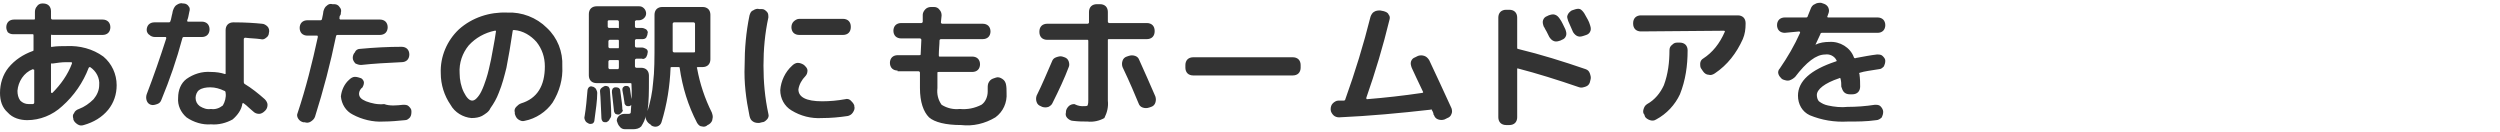 <?xml version="1.0" encoding="utf-8"?>
<!-- Generator: Adobe Illustrator 25.3.1, SVG Export Plug-In . SVG Version: 6.00 Build 0)  -->
<svg version="1.1" id="レイヤー_3" xmlns="http://www.w3.org/2000/svg" xmlns:xlink="http://www.w3.org/1999/xlink" x="0px"
	 y="0px" width="357.9px" height="18.9px" viewBox="0 0 357.9 18.9" style="enable-background:new 0 0 357.9 18.9;"
	 xml:space="preserve">
<style type="text/css">
	.st0{fill:#333333;}
</style>
<path id="パス_163024" class="st0" d="M4.7,9.9c-1.3,0.5-2.1,1.8-2.2,3.1c0,0.5,0.1,1,0.4,1.4c0.3,0.3,0.7,0.5,1.2,0.5
	c0.2,0,0.4,0,0.6,0c0.1,0,0.2-0.1,0.2-0.2V10C4.9,10,4.9,10,4.7,9.9C4.8,9.9,4.8,9.9,4.7,9.9z M9.5,8.9c-0.7,0-1.3,0.1-2,0.2
	C7.4,9,7.3,9.1,7.3,9.2v4c0,0,0,0.1,0.1,0.1c0,0,0.1,0,0.1,0c1.2-1.2,2.2-2.6,2.8-4.2c0,0,0-0.1,0-0.1c0,0,0-0.1-0.1-0.1
	C10.1,8.9,9.8,8.9,9.5,8.9z M3.9,17.2c-1,0-2.1-0.3-2.8-1.1C0.3,15.4,0,14.4,0,13.3c0-1.3,0.4-2.6,1.2-3.6c0.9-1.1,2.1-1.9,3.5-2.4
	c0.1,0,0.1-0.1,0.1-0.2v-2c0-0.1,0-0.2-0.1-0.2c0,0,0,0,0,0H1.9c-0.3,0-0.6-0.1-0.8-0.3C1,4.4,0.9,4.2,0.9,3.9
	c0-0.3,0.1-0.6,0.3-0.8c0.2-0.2,0.5-0.3,0.8-0.3h2.8c0.1,0,0.2,0,0.2-0.1c0,0,0,0,0,0v-1c0-0.3,0.1-0.6,0.3-0.8
	C5.4,0.7,5.7,0.5,6,0.5h0.2c0.3,0,0.6,0.1,0.8,0.3c0.2,0.2,0.3,0.5,0.3,0.8v1c0,0.1,0.1,0.2,0.2,0.2h7.2c0.3,0,0.6,0.1,0.8,0.3
	c0.2,0.2,0.3,0.5,0.3,0.8c0,0.3-0.1,0.6-0.3,0.8c-0.2,0.2-0.5,0.3-0.8,0.3H7.5C7.4,4.9,7.3,5,7.3,5.1v1.5c0,0.1,0.1,0.2,0.2,0.1
	c0.7-0.1,1.3-0.1,2-0.1c1.9-0.1,3.8,0.4,5.3,1.5c1.2,1,1.9,2.5,1.9,4.1c0,1.3-0.4,2.5-1.2,3.5c-0.9,1.1-2.1,1.8-3.5,2.2
	c-0.3,0.1-0.6,0.1-0.9-0.1c-0.3-0.2-0.5-0.4-0.6-0.7l0-0.1c-0.1-0.3-0.1-0.6,0.1-0.8c0.1-0.3,0.4-0.5,0.7-0.6
	c0.8-0.3,1.5-0.8,2.1-1.4c0.5-0.6,0.8-1.3,0.8-2c0.1-1-0.4-2-1.3-2.6c-0.1,0-0.1,0-0.2,0.1c-0.8,2.1-2.1,4-3.8,5.5
	C7.5,16.5,5.7,17.2,3.9,17.2z M32.3,13.3L32.3,13.3c0-0.2-0.1-0.3-0.2-0.3c-0.6-0.3-1.3-0.5-2-0.5c-0.6,0-1.2,0.1-1.6,0.4
	C28.2,13.1,28,13.6,28,14c0,0.5,0.2,0.9,0.6,1.2c0.5,0.3,1,0.5,1.6,0.4c0.6,0.1,1.2-0.1,1.7-0.5C32.2,14.6,32.4,13.9,32.3,13.3z
	 M37.5,3.4c0.3,0,0.6,0.2,0.8,0.4c0.2,0.2,0.3,0.6,0.2,0.9c0,0.3-0.2,0.6-0.4,0.7c-0.2,0.2-0.5,0.3-0.8,0.2
	c-0.7-0.1-1.4-0.1-2.2-0.2c-0.1,0-0.2,0.1-0.2,0.2v6.1c0,0.1,0,0.2,0.1,0.3c1,0.6,2,1.4,2.9,2.2c0.2,0.2,0.4,0.5,0.4,0.8
	c0,0.3-0.1,0.6-0.3,0.8l-0.1,0.1c-0.2,0.2-0.5,0.4-0.8,0.4c-0.3,0-0.6-0.1-0.8-0.3c-0.2-0.2-0.5-0.4-0.8-0.7s-0.5-0.4-0.6-0.5
	c-0.1-0.1-0.1,0-0.2,0c-0.1,0.9-0.7,1.7-1.4,2.3c-0.9,0.5-2,0.8-3.1,0.7c-1.2,0.1-2.5-0.3-3.5-1c-0.8-0.7-1.3-1.7-1.2-2.8
	c0-1.1,0.4-2.1,1.2-2.7c1-0.7,2.2-1.1,3.5-1c0.7,0,1.4,0.1,2,0.3c0.1,0,0.1,0,0.1-0.1V4.3c0-0.3,0.1-0.6,0.3-0.8
	c0.2-0.2,0.5-0.3,0.8-0.3C35.2,3.2,36.5,3.3,37.5,3.4z M21.6,15c-0.3-0.1-0.5-0.3-0.6-0.6c-0.1-0.3-0.1-0.6,0-0.9
	c1-2.6,1.9-5.2,2.8-8c0-0.1,0-0.2-0.1-0.2h-1.5c-0.3,0-0.6-0.1-0.8-0.3C21.2,4.9,21,4.6,21,4.3c0-0.3,0.1-0.6,0.3-0.8
	c0.2-0.2,0.5-0.3,0.8-0.3h2.1c0.1,0,0.2-0.1,0.2-0.2c0.1-0.2,0.1-0.4,0.2-0.8c0.1-0.3,0.1-0.6,0.2-0.8c0.1-0.3,0.3-0.6,0.5-0.7
	c0.3-0.2,0.6-0.3,0.9-0.2h0.1c0.3,0,0.6,0.2,0.7,0.4c0.2,0.2,0.2,0.5,0.1,0.8c-0.1,0.6-0.2,1-0.3,1.2c0,0.1,0,0.2,0.1,0.2h2
	c0.3,0,0.6,0.1,0.8,0.3c0.2,0.2,0.3,0.5,0.3,0.8c0,0.3-0.1,0.6-0.3,0.8c-0.2,0.2-0.5,0.3-0.8,0.3h-2.6c-0.1,0-0.2,0.1-0.2,0.2
	c-0.8,3-1.8,5.9-3,8.8c-0.1,0.3-0.3,0.5-0.6,0.6c-0.3,0.1-0.6,0.2-0.9,0.1L21.6,15z M51.7,9.3c-0.3,0-0.6-0.1-0.8-0.2
	c-0.2-0.2-0.4-0.5-0.4-0.8c0-0.3,0.1-0.6,0.3-0.8C50.9,7.2,51.2,7,51.5,7c2.1-0.2,4.1-0.3,6-0.3c0.3,0,0.6,0.1,0.8,0.3
	c0.2,0.2,0.3,0.5,0.3,0.8c0,0.3-0.1,0.6-0.3,0.8c-0.2,0.2-0.5,0.3-0.8,0.3C55.4,9,53.5,9.1,51.7,9.3z M57.7,15c0.3,0,0.6,0,0.8,0.2
	c0.2,0.2,0.4,0.4,0.4,0.7c0,0.3,0,0.6-0.2,0.9c-0.2,0.2-0.4,0.4-0.7,0.4c-1,0.1-2.1,0.2-3.1,0.2c-1.5,0.1-3.1-0.3-4.4-1
	c-1-0.5-1.6-1.5-1.7-2.6c0.1-0.9,0.5-1.8,1.2-2.4c0.2-0.2,0.5-0.4,0.8-0.4c0.3,0,0.6,0.1,0.9,0.2c0.2,0.1,0.4,0.4,0.4,0.6
	c0,0.3-0.1,0.5-0.2,0.7c-0.3,0.2-0.5,0.6-0.5,0.9c0,0.5,0.3,0.8,1,1.1c0.8,0.3,1.7,0.5,2.6,0.4C55.8,15.2,56.8,15.1,57.7,15z
	 M43.4,17.5c-0.3-0.1-0.5-0.2-0.7-0.5c-0.2-0.3-0.2-0.6-0.1-0.8c1.2-3.6,2.1-7.2,2.9-10.9c0-0.1,0-0.2-0.1-0.2H44
	c-0.3,0-0.6-0.1-0.8-0.3c-0.2-0.2-0.3-0.5-0.3-0.8c0-0.3,0.1-0.6,0.3-0.8c0.2-0.2,0.5-0.3,0.8-0.3h1.9c0.1,0,0.2-0.1,0.2-0.2
	c0.1-0.5,0.2-0.9,0.2-1.1c0.1-0.3,0.2-0.6,0.5-0.8c0.2-0.2,0.5-0.3,0.8-0.2l0.3,0c0.3,0,0.6,0.2,0.7,0.4c0.2,0.2,0.3,0.5,0.2,0.8
	c0,0.1,0,0.3-0.1,0.4s-0.1,0.3-0.1,0.4c0,0,0,0.1,0,0.1c0,0,0.1,0.1,0.1,0.1h5.7c0.3,0,0.6,0.1,0.8,0.3c0.2,0.2,0.3,0.5,0.3,0.8
	c0,0.3-0.1,0.6-0.3,0.8c-0.2,0.2-0.5,0.3-0.8,0.3h-6.1c-0.1,0-0.2,0.1-0.2,0.2c-0.8,3.9-1.8,7.7-3,11.5c-0.1,0.3-0.3,0.5-0.6,0.7
	c-0.3,0.2-0.6,0.2-0.9,0.1L43.4,17.5z M70.8,4.4c-1.4,0.3-2.7,1-3.7,2.1c-0.9,1.1-1.4,2.5-1.3,4c0,0.9,0.2,1.9,0.6,2.7
	c0.4,0.8,0.8,1.2,1.2,1.2c0.2,0,0.4-0.1,0.6-0.3c0.3-0.3,0.5-0.6,0.7-1c0.3-0.6,0.5-1.2,0.7-1.8c0.3-0.9,0.5-1.9,0.7-2.8
	c0.2-1.2,0.5-2.5,0.7-4c0,0,0-0.1,0-0.1C70.8,4.4,70.8,4.4,70.8,4.4z M67.5,16.9c-1.2-0.1-2.4-0.8-3-1.9c-0.9-1.3-1.4-2.9-1.4-4.5
	c-0.1-2.4,0.9-4.7,2.6-6.3c1.9-1.7,4.4-2.5,6.9-2.4c2.1-0.1,4.2,0.7,5.7,2.2c1.5,1.4,2.3,3.4,2.2,5.5c0.1,1.8-0.4,3.6-1.4,5.2
	c-0.9,1.3-2.4,2.3-4,2.6c-0.3,0.1-0.6,0-0.9-0.2c-0.3-0.2-0.4-0.5-0.5-0.8l0-0.2c-0.1-0.3,0-0.6,0.2-0.8c0.2-0.2,0.4-0.4,0.7-0.5
	c2.3-0.7,3.4-2.5,3.4-5.3c0-1.3-0.4-2.5-1.2-3.5c-0.8-0.9-1.9-1.6-3.2-1.7c-0.1,0-0.2,0-0.2,0.1c0,0,0,0,0,0c-0.3,2-0.6,3.8-0.9,5.3
	c-0.3,1.2-0.6,2.4-1.1,3.6c-0.3,0.8-0.7,1.5-1.2,2.2C70,16,69.5,16.3,69,16.6C68.6,16.8,68.1,16.9,67.5,16.9z M91.1,2.9
	C91,2.9,91,3,90.9,3c0,0,0,0,0,0v0.8c0,0.1,0.1,0.2,0.2,0.2h0.8c0.2,0,0.4,0.1,0.6,0.2c0.2,0.2,0.3,0.4,0.2,0.6
	c0,0.2-0.1,0.4-0.2,0.6c-0.2,0.2-0.4,0.2-0.6,0.2h-0.8c-0.1,0-0.2,0.1-0.2,0.2v0.8c0,0.1,0.1,0.2,0.2,0.2h0.8c0.2,0,0.4,0.1,0.6,0.2
	c0.2,0.1,0.3,0.4,0.2,0.6c0,0.2-0.1,0.4-0.2,0.6c-0.2,0.2-0.4,0.3-0.6,0.2h-0.8c-0.1,0-0.2,0.1-0.2,0.2v0.9c0,0.1,0.1,0.2,0.2,0.2
	h0.7c0.3,0,0.6,0.1,0.8,0.3c0.2,0.2,0.3,0.5,0.3,0.8v0.8c0,1.4,0,2.9-0.2,4.3h0c0.4-1.3,0.7-2.7,0.8-4.1c0.2-1.5,0.2-3.5,0.2-6V2.1
	c0-0.3,0.1-0.6,0.3-0.8c0.2-0.2,0.5-0.3,0.8-0.3h5.8c0.3,0,0.6,0.1,0.8,0.3c0.2,0.2,0.3,0.5,0.3,0.8v6.4c0,0.3-0.1,0.6-0.3,0.8
	c-0.2,0.2-0.5,0.3-0.8,0.3h-0.7c-0.1,0-0.2,0.1-0.1,0.2c0.4,2.2,1.1,4.3,2.1,6.3c0.1,0.3,0.2,0.6,0.1,0.9c0,0.3-0.2,0.6-0.5,0.8
	l-0.2,0.1c-0.2,0.2-0.5,0.3-0.8,0.2c-0.3,0-0.5-0.2-0.7-0.5c-1.3-2.5-2.1-5.1-2.5-7.9c0-0.1-0.1-0.1-0.2-0.1h-0.9
	c-0.1,0-0.2,0-0.2,0.1c-0.1,2.6-0.5,5.2-1.3,7.8c-0.1,0.3-0.3,0.5-0.6,0.6c-0.3,0.1-0.6,0-0.8-0.1l-0.2-0.2
	c-0.4-0.2-0.7-0.7-0.7-1.2l0,0c0,0.5-0.3,1-0.6,1.5c-0.3,0.3-0.7,0.4-1.2,0.4c-0.1,0-0.5,0-1.1,0c-0.3,0-0.6-0.1-0.8-0.4
	c-0.2-0.2-0.3-0.5-0.4-0.8c0-0.3,0.1-0.5,0.3-0.7c0.2-0.2,0.5-0.3,0.8-0.3c0.2,0,0.3,0,0.6,0c0.2,0,0.3-0.1,0.3-0.2
	c0.1-1.4,0.2-2.8,0.1-4.1c0-0.1-0.1-0.1-0.2-0.1h-4.8c-0.3,0-0.6-0.1-0.8-0.3c-0.2-0.2-0.3-0.5-0.3-0.8V2c0-0.3,0.1-0.6,0.3-0.8
	c0.2-0.2,0.5-0.3,0.8-0.3h6.1c0.3,0,0.5,0.1,0.7,0.3c0.2,0.2,0.3,0.5,0.3,0.7c0,0.3-0.1,0.5-0.3,0.7c-0.2,0.2-0.5,0.3-0.7,0.3
	L91.1,2.9z M88.6,9.6V8.8c0-0.1,0-0.2-0.1-0.2c0,0,0,0,0,0h-1.2c-0.1,0-0.2,0.1-0.2,0.2v0.9c0,0.1,0.1,0.2,0.2,0.2h1.2
	C88.6,9.8,88.6,9.8,88.6,9.6C88.6,9.7,88.6,9.6,88.6,9.6z M88.6,6.7V5.9c0-0.1,0-0.2-0.1-0.2c0,0,0,0,0,0h-1.2
	c-0.1,0-0.2,0.1-0.2,0.2v0.8c0,0.1,0.1,0.2,0.2,0.2h1.2C88.6,6.9,88.6,6.9,88.6,6.7C88.6,6.8,88.6,6.7,88.6,6.7z M88.6,3.9V3.1
	c0-0.1-0.1-0.2-0.2-0.2h-1.2c-0.1,0-0.1,0-0.2,0.1c0,0,0,0,0,0v0.8c0,0.1,0.1,0.2,0.2,0.2h1.2C88.6,4.1,88.6,4,88.6,3.9
	C88.6,3.9,88.6,3.9,88.6,3.9z M96.3,7.1v0.2c0,0.1,0.1,0.2,0.2,0.2h2.8c0.1,0,0.2,0,0.2-0.1c0,0,0,0,0,0V3.4c0-0.1-0.1-0.2-0.2-0.2
	h-2.8c-0.1,0-0.2,0.1-0.2,0.2V7.1z M84.3,17.7c-0.2-0.1-0.4-0.2-0.5-0.4c-0.1-0.2-0.2-0.4-0.1-0.7c0.2-1.2,0.3-2.4,0.4-3.6
	c0-0.2,0.1-0.4,0.2-0.5c0.1-0.1,0.3-0.2,0.5-0.1c0.2,0,0.4,0.2,0.5,0.3c0.1,0.2,0.2,0.4,0.2,0.6c0,1.1-0.2,2.4-0.4,3.9
	c0,0.2-0.1,0.4-0.3,0.5C84.7,17.7,84.5,17.8,84.3,17.7z M86.8,17.5c-0.2,0-0.4,0-0.5-0.1c-0.1-0.1-0.2-0.3-0.2-0.5
	C86,15.2,86,14,85.9,13.1c0-0.2,0-0.3,0.2-0.5c0.1-0.1,0.3-0.2,0.5-0.3c0.2,0,0.3,0,0.5,0.1c0.1,0.1,0.2,0.3,0.2,0.4
	c0.1,1.3,0.2,2.5,0.2,3.7c0,0.2-0.1,0.4-0.2,0.5C87.2,17.3,87,17.4,86.8,17.5z M89,16.1c-0.1,0.1-0.3,0.3-0.4,0.3
	c-0.2,0-0.3,0-0.5-0.1c-0.1-0.1-0.2-0.3-0.2-0.4c-0.1-0.8-0.2-1.7-0.3-2.7c0-0.2,0-0.3,0.1-0.5c0.1-0.1,0.2-0.2,0.4-0.2
	c0.2,0,0.3,0,0.5,0.1c0.1,0.1,0.2,0.2,0.2,0.4c0.2,1.4,0.3,2.3,0.3,2.7C89.2,15.7,89.2,15.9,89,16.1z M90,15.2c-0.1,0-0.3,0-0.4-0.1
	c-0.1-0.1-0.2-0.2-0.2-0.4c-0.1-0.7-0.2-1.3-0.3-1.8c0-0.1,0-0.3,0.1-0.4c0.1-0.1,0.2-0.2,0.4-0.2c0.1,0,0.3,0,0.4,0.1
	c0.1,0.1,0.2,0.2,0.2,0.4c0.1,0.8,0.2,1.4,0.3,1.8c0,0.2,0,0.3-0.1,0.4C90.3,15.1,90.2,15.2,90,15.2z M114.4,2.7h6.3
	c0.3,0,0.6,0.1,0.8,0.3c0.2,0.2,0.3,0.5,0.3,0.8v0.1c0,0.3-0.1,0.6-0.3,0.8c-0.2,0.2-0.5,0.3-0.8,0.3h-6.3c-0.3,0-0.6-0.1-0.8-0.3
	c-0.2-0.2-0.3-0.5-0.3-0.8V3.9c0-0.3,0.1-0.6,0.3-0.8C113.8,2.9,114.1,2.7,114.4,2.7z M108.7,17.6c-0.3,0-0.6,0-0.9-0.2
	c-0.3-0.2-0.4-0.4-0.5-0.8c-0.5-2.4-0.8-4.8-0.7-7.2c0-2.4,0.2-4.8,0.7-7.2c0.1-0.3,0.2-0.6,0.5-0.7c0.3-0.2,0.6-0.3,0.9-0.2l0.4,0
	c0.3,0,0.5,0.2,0.7,0.4c0.2,0.2,0.2,0.5,0.2,0.8c-0.5,2.3-0.7,4.6-0.7,6.9c0,2.3,0.2,4.6,0.7,6.9c0.1,0.3,0,0.6-0.2,0.8
	c-0.2,0.2-0.4,0.4-0.7,0.4L108.7,17.6z M117.7,16.9c-1.6,0.1-3.1-0.3-4.4-1.1c-1-0.6-1.6-1.7-1.6-2.9c0.1-1.3,0.7-2.6,1.7-3.5
	c0.2-0.2,0.5-0.4,0.8-0.4c0.3,0,0.6,0.1,0.9,0.3l0.1,0.1c0.2,0.2,0.4,0.4,0.4,0.7c0,0.3-0.1,0.6-0.3,0.8c-0.5,0.5-0.9,1.2-1,1.9
	c0,1.1,1.1,1.7,3.4,1.7c1.1,0,2.2-0.1,3.3-0.3c0.3-0.1,0.6,0,0.8,0.2c0.2,0.2,0.4,0.4,0.5,0.7v0.1c0.1,0.3,0,0.6-0.2,0.9
	c-0.2,0.3-0.4,0.4-0.7,0.5C120.1,16.8,118.9,16.9,117.7,16.9z M128.5,10.1c-0.3,0-0.6-0.1-0.8-0.3c-0.2-0.2-0.3-0.5-0.3-0.8
	c0-0.3,0.1-0.6,0.3-0.8c0.2-0.2,0.5-0.3,0.8-0.3h3.1c0.1,0,0.2,0,0.2-0.1c0,0,0,0,0,0l0.1-2.1c0-0.1-0.1-0.2-0.2-0.2H129
	c-0.3,0-0.6-0.1-0.8-0.3c-0.2-0.2-0.3-0.5-0.3-0.8c0-0.3,0.1-0.6,0.3-0.8c0.2-0.2,0.5-0.3,0.8-0.3h2.9c0.1,0,0.2-0.1,0.2-0.2
	c0-0.1,0-0.3,0-0.5c0-0.2,0-0.4,0-0.5c0-0.3,0.2-0.6,0.4-0.8c0.2-0.2,0.5-0.3,0.8-0.3h0.4c0.3,0,0.6,0.1,0.8,0.4
	c0.2,0.2,0.3,0.5,0.3,0.8l-0.1,1c0,0.1,0.1,0.2,0.2,0.2h5.8c0.3,0,0.6,0.1,0.8,0.3c0.2,0.2,0.3,0.5,0.3,0.8c0,0.3-0.1,0.6-0.3,0.8
	c-0.2,0.2-0.5,0.3-0.8,0.3h-6c-0.1,0-0.2,0.1-0.2,0.2c0,0.6-0.1,1.3-0.1,2.1c0,0.1,0,0.2,0.1,0.2c0,0,0,0,0,0h4.7
	c0.3,0,0.6,0.1,0.8,0.3c0.2,0.2,0.3,0.5,0.3,0.8c0,0.3-0.1,0.6-0.3,0.8c-0.2,0.2-0.5,0.3-0.8,0.3h-4.8c-0.1,0-0.2,0-0.2,0.1
	c0,0,0,0,0,0c0,1.1,0,1.9,0,2.2c-0.1,0.9,0.1,1.7,0.6,2.4c0.8,0.5,1.7,0.7,2.6,0.6c1.1,0.1,2.1-0.1,3.1-0.6c0.6-0.4,0.9-1.2,0.9-1.9
	c0-0.1,0-0.3,0-0.5c0-0.3,0-0.6,0.2-0.9c0.2-0.3,0.4-0.4,0.7-0.5l0.3-0.1c0.3-0.1,0.6,0,0.9,0.2c0.3,0.2,0.4,0.4,0.5,0.7
	c0.1,0.4,0.1,0.9,0.1,1.3c0.1,1.4-0.5,2.7-1.6,3.5c-1.5,0.9-3.2,1.3-4.9,1.1c-2.2,0-3.8-0.4-4.6-1.1c-0.8-0.8-1.3-2.2-1.3-4.2
	c0-0.3,0-1.1,0-2.2c0-0.1-0.1-0.2-0.2-0.2H128.5z M155,15.2c0.4,0,0.6,0,0.7-0.1c0.1-0.3,0.1-0.5,0.1-0.8V5.9c0-0.1,0-0.2-0.1-0.2
	c0,0,0,0,0,0h-5.8c-0.3,0-0.6-0.1-0.8-0.3c-0.2-0.2-0.3-0.5-0.3-0.8V4.5c0-0.3,0.1-0.6,0.3-0.8c0.2-0.2,0.5-0.3,0.8-0.3h5.8
	c0.1,0,0.2-0.1,0.2-0.2V1.7c0-0.3,0.1-0.6,0.3-0.8c0.2-0.2,0.5-0.3,0.8-0.3h0.5c0.3,0,0.6,0.1,0.8,0.3c0.2,0.2,0.3,0.5,0.3,0.8v1.4
	c0,0.1,0.1,0.2,0.2,0.2h5.4c0.3,0,0.6,0.1,0.8,0.3c0.2,0.2,0.3,0.5,0.3,0.8v0.1c0,0.3-0.1,0.6-0.3,0.8c-0.2,0.2-0.5,0.3-0.8,0.3
	h-5.4c-0.1,0-0.2,0-0.2,0.1c0,0,0,0,0,0v8.7c0.1,0.9-0.1,1.7-0.5,2.5c-0.7,0.4-1.6,0.6-2.4,0.5c-0.6,0-1.3,0-2.1-0.1
	c-0.3,0-0.6-0.2-0.8-0.4c-0.2-0.2-0.3-0.5-0.2-0.8v-0.1c0-0.3,0.2-0.6,0.4-0.8c0.2-0.2,0.5-0.3,0.8-0.3
	C154.4,15.2,154.8,15.2,155,15.2z M149,15.2c-0.3-0.1-0.5-0.3-0.6-0.6c-0.1-0.3-0.1-0.6,0-0.9c0.8-1.6,1.5-3.3,2.2-4.9
	c0.1-0.3,0.3-0.5,0.6-0.6c0.3-0.1,0.6-0.2,0.9-0.1l0.3,0.1c0.3,0.1,0.5,0.3,0.6,0.6c0.1,0.3,0.1,0.6,0,0.8c-0.6,1.6-1.4,3.3-2.3,5.1
	c-0.1,0.3-0.4,0.5-0.6,0.6c-0.3,0.1-0.6,0.1-0.9,0L149,15.2z M161.6,8c0.3-0.1,0.6-0.1,0.9,0c0.3,0.1,0.5,0.3,0.6,0.6
	c0.7,1.6,1.5,3.3,2.3,5.2c0.1,0.3,0.1,0.6,0,0.9c-0.1,0.3-0.3,0.5-0.6,0.6l-0.3,0.1c-0.3,0.1-0.6,0.1-0.9,0
	c-0.3-0.1-0.5-0.3-0.6-0.6c-0.5-1.2-1.2-2.9-2.3-5.2c-0.1-0.3-0.1-0.6,0-0.9c0.1-0.3,0.3-0.5,0.6-0.6L161.6,8z M170.8,10.8
	c-0.3,0-0.6-0.1-0.8-0.3c-0.2-0.2-0.3-0.5-0.3-0.8V9.3c0-0.3,0.1-0.6,0.3-0.8c0.2-0.2,0.5-0.3,0.8-0.3h14.3c0.3,0,0.6,0.1,0.8,0.3
	c0.2,0.2,0.3,0.5,0.3,0.8v0.4c0,0.3-0.1,0.6-0.3,0.8c-0.2,0.2-0.5,0.3-0.8,0.3L170.8,10.8z M191.7,16.8c-0.3,0-0.6-0.1-0.8-0.3
	c-0.2-0.2-0.4-0.5-0.4-0.8v-0.1c0-0.3,0.1-0.6,0.3-0.8c0.2-0.2,0.5-0.4,0.8-0.4c0.1,0,0.2,0,0.4,0c0.1,0,0.2,0,0.4,0
	c0.1,0,0.2-0.1,0.2-0.2v0c1.4-3.9,2.6-7.8,3.6-11.8c0.1-0.3,0.3-0.6,0.5-0.7c0.3-0.2,0.6-0.2,0.9-0.2l0.5,0.1
	c0.3,0.1,0.6,0.2,0.7,0.5c0.2,0.2,0.2,0.5,0.1,0.8c-0.9,3.7-2,7.4-3.3,11.1c0,0.1,0,0.2,0.1,0.2c2.5-0.2,5.2-0.5,7.9-0.9
	c0.1,0,0.2-0.1,0.1-0.2c-0.7-1.5-1.3-2.7-1.6-3.4c-0.1-0.3-0.2-0.6-0.1-0.9c0.1-0.3,0.3-0.5,0.6-0.6L203,8c0.3-0.1,0.6-0.1,0.9,0
	c0.3,0.1,0.5,0.3,0.7,0.6c1,2.1,2,4.3,3.2,6.9c0.1,0.3,0.1,0.6,0,0.8c-0.1,0.3-0.3,0.5-0.6,0.6l-0.4,0.2c-0.3,0.1-0.6,0.1-0.9,0
	c-0.3-0.1-0.5-0.3-0.6-0.6c-0.1-0.1-0.1-0.2-0.1-0.3c-0.1-0.2-0.1-0.3-0.2-0.4c0-0.1-0.1-0.2-0.2-0.1
	C200.4,16.2,196.1,16.6,191.7,16.8z M221.7,2.2c0.3-0.1,0.6-0.2,0.9-0.1c0.3,0.1,0.5,0.3,0.7,0.6c0.3,0.4,0.5,0.9,0.8,1.5
	c0.1,0.3,0.2,0.6,0.1,0.9c-0.1,0.3-0.3,0.5-0.6,0.6l-0.2,0.1c-0.3,0.1-0.6,0.2-0.9,0.1c-0.3-0.1-0.5-0.3-0.7-0.6
	c-0.1-0.2-0.2-0.4-0.4-0.8c-0.2-0.3-0.3-0.6-0.4-0.7c-0.1-0.3-0.2-0.6-0.1-0.9c0.1-0.3,0.3-0.5,0.6-0.6L221.7,2.2z M226.8,1.9
	c0.4,0.7,0.7,1.2,0.8,1.6c0.1,0.3,0.2,0.6,0.1,0.9c-0.1,0.3-0.3,0.5-0.6,0.6l-0.3,0.1c-0.3,0.1-0.6,0.2-0.9,0.1
	c-0.3-0.1-0.5-0.3-0.7-0.6L224.5,3c-0.1-0.3-0.2-0.6-0.1-0.8c0.1-0.3,0.3-0.5,0.6-0.7l0.3-0.1c0.3-0.1,0.6-0.2,0.9-0.1
	C226.4,1.4,226.6,1.6,226.8,1.9z M215.6,17.9c-0.3,0-0.6-0.1-0.8-0.3c-0.2-0.2-0.3-0.5-0.3-0.8V2.5c0-0.3,0.1-0.6,0.3-0.8
	c0.2-0.2,0.5-0.3,0.8-0.3h0.5c0.3,0,0.6,0.1,0.8,0.3c0.2,0.2,0.3,0.5,0.3,0.8v4.3c0,0.1,0,0.2,0.1,0.2c3.3,0.8,6.5,1.8,9.7,2.9
	c0.3,0.1,0.5,0.3,0.6,0.6c0.1,0.3,0.2,0.6,0.1,0.9l-0.1,0.4c-0.1,0.3-0.3,0.5-0.6,0.6c-0.3,0.1-0.6,0.2-0.9,0.1
	c-3.2-1.1-6.1-2-8.8-2.7c0,0-0.1,0-0.1,0c0,0,0,0.1,0,0.1v6.9c0,0.3-0.1,0.6-0.3,0.8c-0.2,0.2-0.5,0.3-0.8,0.3H215.6z M234.9,4.5
	c-0.3,0-0.6-0.1-0.8-0.3c-0.2-0.2-0.3-0.5-0.3-0.8V3.3c0-0.3,0.1-0.6,0.3-0.8c0.2-0.2,0.5-0.3,0.8-0.3h13.9c0.3,0,0.6,0.1,0.8,0.3
	c0.2,0.2,0.3,0.5,0.3,0.8v0.1c0,0.8-0.1,1.5-0.4,2.2c-0.9,2-2.2,3.7-4,4.9c-0.3,0.2-0.6,0.3-0.9,0.2c-0.3,0-0.6-0.2-0.8-0.5
	l-0.2-0.3c-0.2-0.2-0.2-0.5-0.2-0.8c0-0.3,0.2-0.6,0.4-0.7c1.4-0.9,2.4-2.2,3.1-3.8c0.1-0.1,0-0.2-0.1-0.2L234.9,4.5z M240.1,6.1
	h0.4c0.3,0,0.6,0.1,0.8,0.3c0.2,0.2,0.3,0.5,0.3,0.8c0,2.2-0.3,4.3-1.1,6.3c-0.7,1.5-1.9,2.8-3.4,3.6c-0.3,0.2-0.6,0.2-0.9,0.1
	c-0.3-0.1-0.6-0.3-0.7-0.5l-0.1-0.3c-0.2-0.2-0.2-0.5-0.1-0.8c0.1-0.3,0.2-0.5,0.5-0.7c1.1-0.6,1.9-1.6,2.4-2.7
	c0.6-1.6,0.8-3.3,0.8-5c0-0.3,0.1-0.6,0.4-0.8C239.6,6.2,239.8,6.1,240.1,6.1z M255.5,4.7c-0.3,0-0.6-0.1-0.8-0.3
	c-0.2-0.2-0.3-0.5-0.3-0.8c0-0.3,0.1-0.6,0.3-0.8c0.2-0.2,0.5-0.3,0.8-0.3h3.1c0.1,0,0.2-0.1,0.2-0.2l0.4-1c0.1-0.3,0.3-0.6,0.6-0.7
	c0.3-0.2,0.6-0.2,0.9-0.2l0.3,0.1c0.3,0.1,0.5,0.2,0.7,0.5c0.1,0.2,0.2,0.5,0.1,0.8c0,0.1-0.1,0.2-0.1,0.3c0,0.1-0.1,0.2-0.1,0.2
	c0,0.1,0,0.2,0.1,0.2h7.1c0.3,0,0.6,0.1,0.8,0.3c0.2,0.2,0.3,0.5,0.3,0.8c0,0.3-0.1,0.6-0.3,0.8c-0.2,0.2-0.5,0.3-0.8,0.3h-8
	c-0.1,0-0.2,0.1-0.2,0.2c-0.2,0.4-0.4,0.9-0.7,1.5c0,0,0,0,0,0h0c0.6-0.3,1.3-0.4,2-0.4c1.5-0.1,3,0.8,3.5,2.2
	c0,0.1,0.2,0.2,0.3,0.1c0,0,0,0,0,0c1.1-0.2,2.1-0.4,3-0.5c0.3,0,0.6,0,0.8,0.2c0.2,0.2,0.4,0.4,0.4,0.7c0,0.3-0.1,0.6-0.2,0.8
	c-0.2,0.2-0.4,0.4-0.7,0.4c-1.2,0.2-2.1,0.3-2.7,0.5c-0.1,0-0.2,0.1-0.1,0.2c0.1,0.7,0.1,1.3,0.1,1.8c0,0.3-0.1,0.6-0.3,0.8
	c-0.2,0.2-0.5,0.3-0.8,0.3h-0.4c-0.3,0-0.6-0.1-0.8-0.3c-0.2-0.2-0.3-0.5-0.4-0.8c0-0.4,0-0.7-0.1-1.1c0-0.1-0.1-0.2-0.2-0.1
	c-2.1,0.7-3.2,1.6-3.2,2.4c0,0.3,0.1,0.7,0.3,0.9c0.4,0.3,0.8,0.5,1.3,0.6c0.9,0.2,1.9,0.3,2.8,0.2c1.3,0,2.6-0.1,3.9-0.3
	c0.3,0,0.6,0,0.8,0.2c0.2,0.2,0.4,0.5,0.4,0.8c0,0.3-0.1,0.6-0.2,0.8c-0.2,0.2-0.5,0.4-0.8,0.4c-1.4,0.2-2.7,0.2-4.1,0.2
	c-1.9,0.1-3.7-0.2-5.4-0.9c-1.1-0.5-1.7-1.6-1.7-2.8c0-2.1,1.8-3.7,5.4-4.9c0.1,0,0.2-0.1,0.1-0.2c-0.3-0.6-1-0.9-1.6-0.8
	c-1.3,0-2.7,1.1-4.3,3.2c-0.2,0.2-0.5,0.4-0.8,0.5c-0.3,0.1-0.6,0-0.9-0.1l-0.2-0.1c-0.2-0.2-0.4-0.4-0.5-0.7
	c-0.1-0.3,0-0.6,0.2-0.8c1.1-1.6,2.1-3.3,2.9-5.1c0,0,0-0.1,0-0.1c0,0-0.1-0.1-0.1-0.1L255.5,4.7z"/>
</svg>

